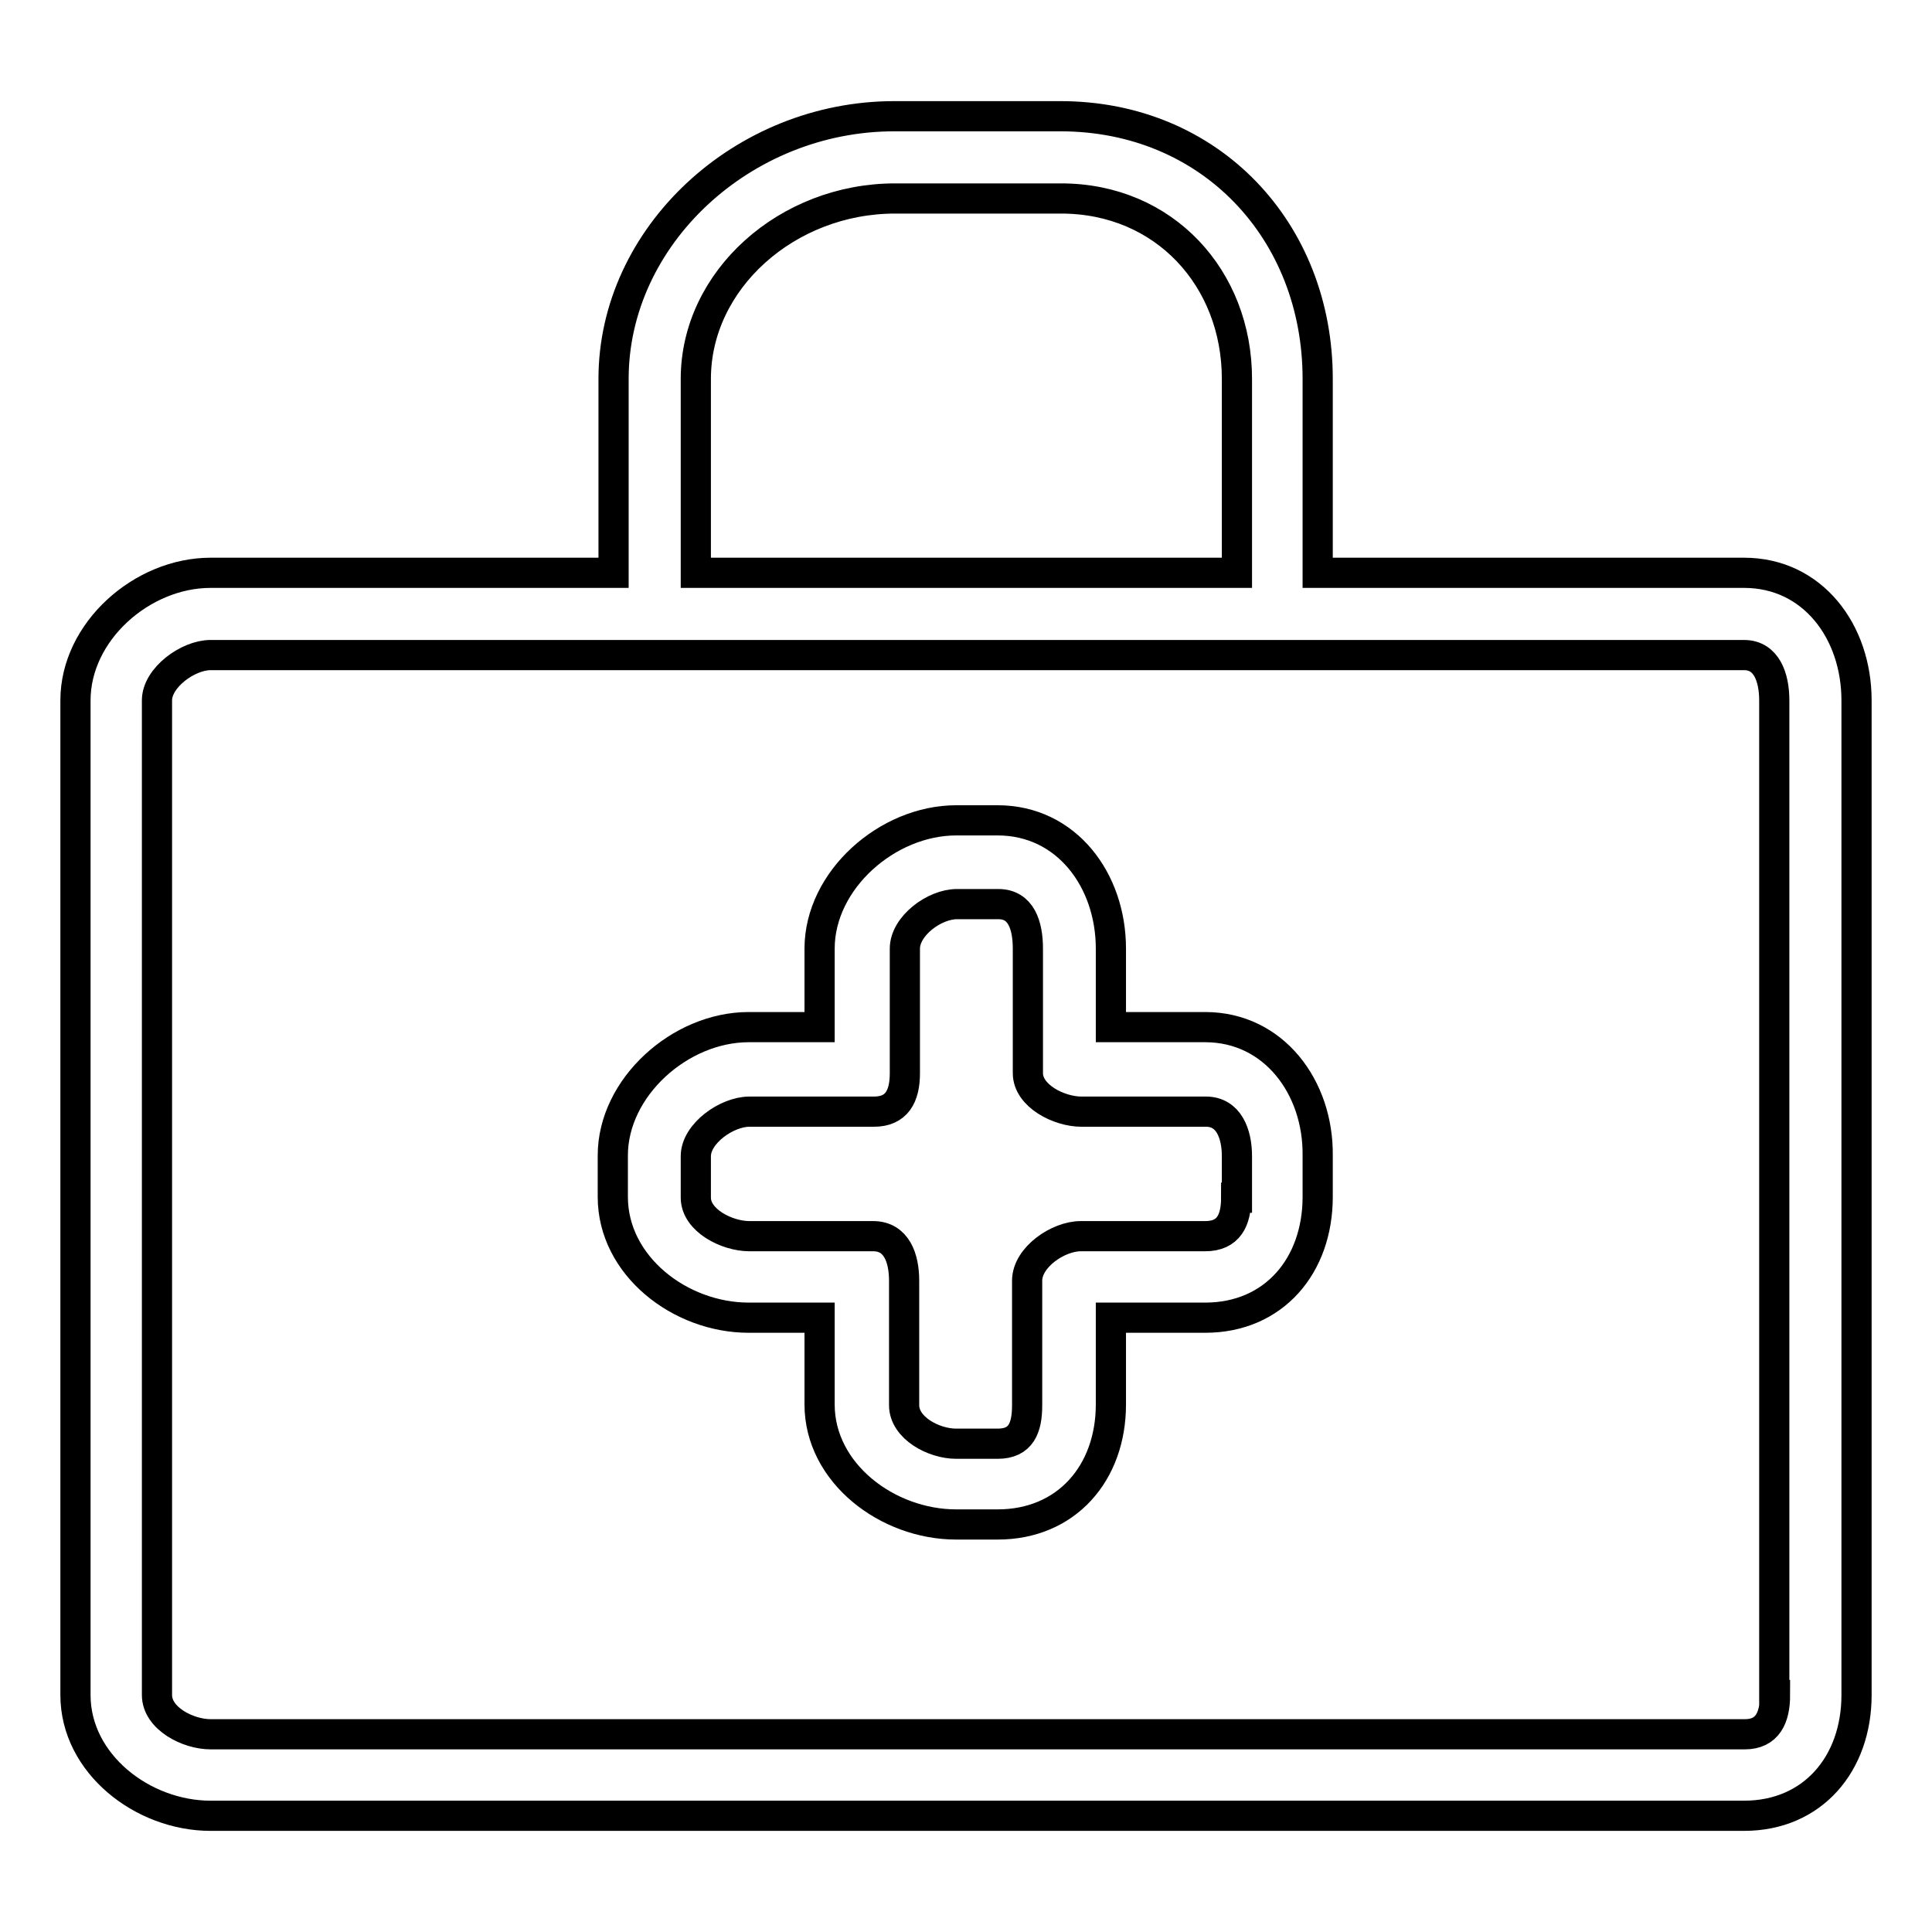 <?xml version="1.0" encoding="utf-8"?>
<!-- Svg Vector Icons : http://www.onlinewebfonts.com/icon -->
<!DOCTYPE svg PUBLIC "-//W3C//DTD SVG 1.1//EN" "http://www.w3.org/Graphics/SVG/1.1/DTD/svg11.dtd">
<svg version="1.1" xmlns="http://www.w3.org/2000/svg" xmlns:xlink="http://www.w3.org/1999/xlink" x="0px" y="0px" viewBox="0 0 256 256" enable-background="new 0 0 256 256" xml:space="preserve">
<g> <path stroke-width="4" fill-opacity="0" stroke="#000000"  d="M231.1,75.9h-56.5V50.2c0-19.6-14.2-34.8-34.1-34.8h-22c-20.1,0-37.2,15.9-37.2,34.8v25.7H27.9 c-9.1,0-17.9,7.8-17.9,16.9v131.8c0,9.1,8.9,16,17.9,16h203.2c9.1,0,14.9-6.9,14.9-16V92.8C246,83.7,240.2,75.9,231.1,75.9z  M92.2,50.2c0-13.1,12.1-23.9,26.4-23.9h22c13.7,0,23.3,10.6,23.3,23.9v25.7H92.2V50.2L92.2,50.2z M235.2,224.6c0,3-1,5.2-4,5.2 H27.9c-3,0-7.1-2.1-7.1-5.2V92.8c0-3,4.1-6,7.1-6h202.5h0.7c3,0,4,3,4,6V224.6L235.2,224.6z M159.7,136.1h-12.5v-10.4 c0-9.1-5.9-17-15-17h-5.5c-9.1,0-18.1,7.9-18.1,17v10.4h-9.4c-9.1,0-18,8-18,17v5.5c0,9.1,8.9,16,18,16h9.4v11.5 c0,9.1,9,15.9,18.1,15.9h5.5c9.1,0,15-6.8,15-15.9v-11.5h12.5c9.1,0,14.9-6.9,14.9-16v-5.5C174.7,144.1,168.8,136.1,159.7,136.1z  M163.8,158.7c0,3-1,5.1-4.1,5.1h-16.5c-3,0-7.1,2.8-7.1,5.9v16.5c0,3-0.8,5.1-3.9,5.1h-5.5c-3,0-6.9-2.1-6.9-5.1v-16.5 c0-3-1-5.9-4.1-5.9H99.3c-3,0-7.1-2.1-7.1-5.1l0-5.5c0-3,4.1-5.9,7.1-5.9h16.5c3,0,4.1-2,4.1-5.1v-16.5c0-3,3.9-5.9,6.9-5.9h4.8 h0.7c3,0,3.9,2.8,3.9,5.9v16.5c0,3,4.1,5.1,7.1,5.1h16.5c3,0,4.1,2.9,4.1,5.9V158.7z"/></g>
</svg>